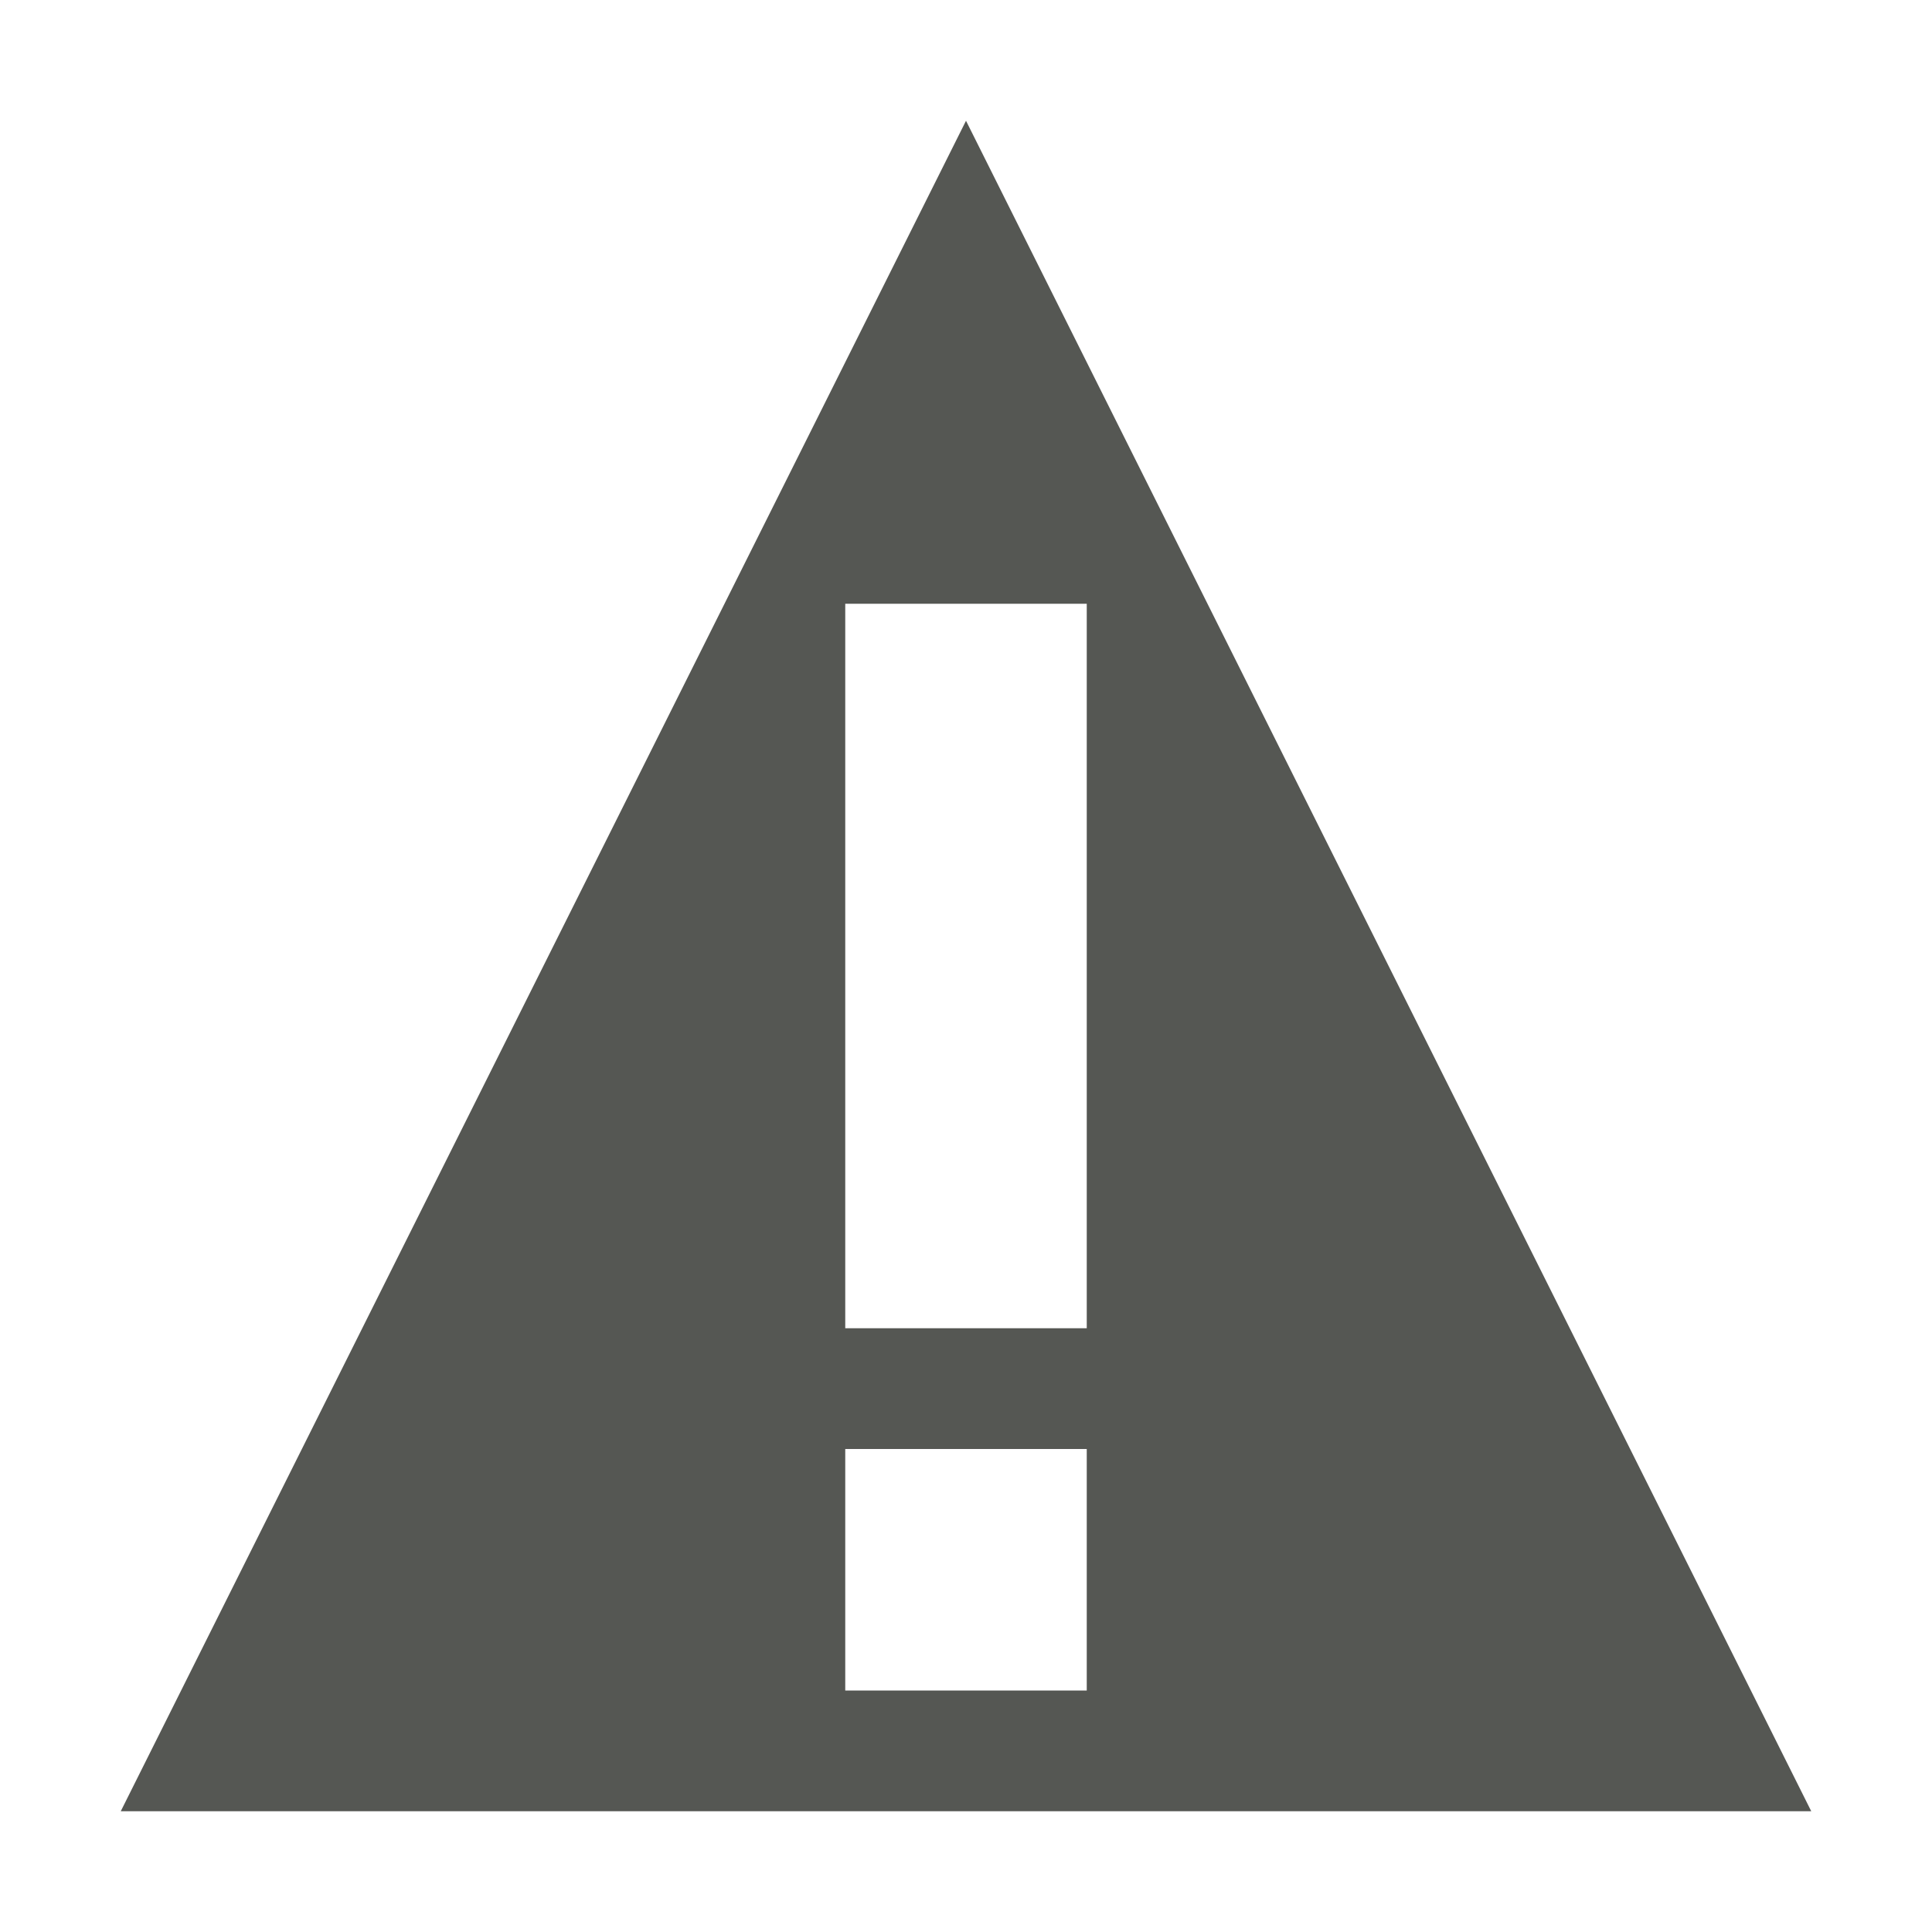 <svg xmlns="http://www.w3.org/2000/svg" viewBox="0 0 16 16">
  <path
     style="fill:#555753"
     d="M 8 1 L 1 15 L 15 15 L 8 1 z M 7 5 L 9 5 L 9 11 L 7 11 L 7 5 z M 7 12 L 9 12 L 9 14 L 7 14 L 7 12 z "
     />
</svg>
